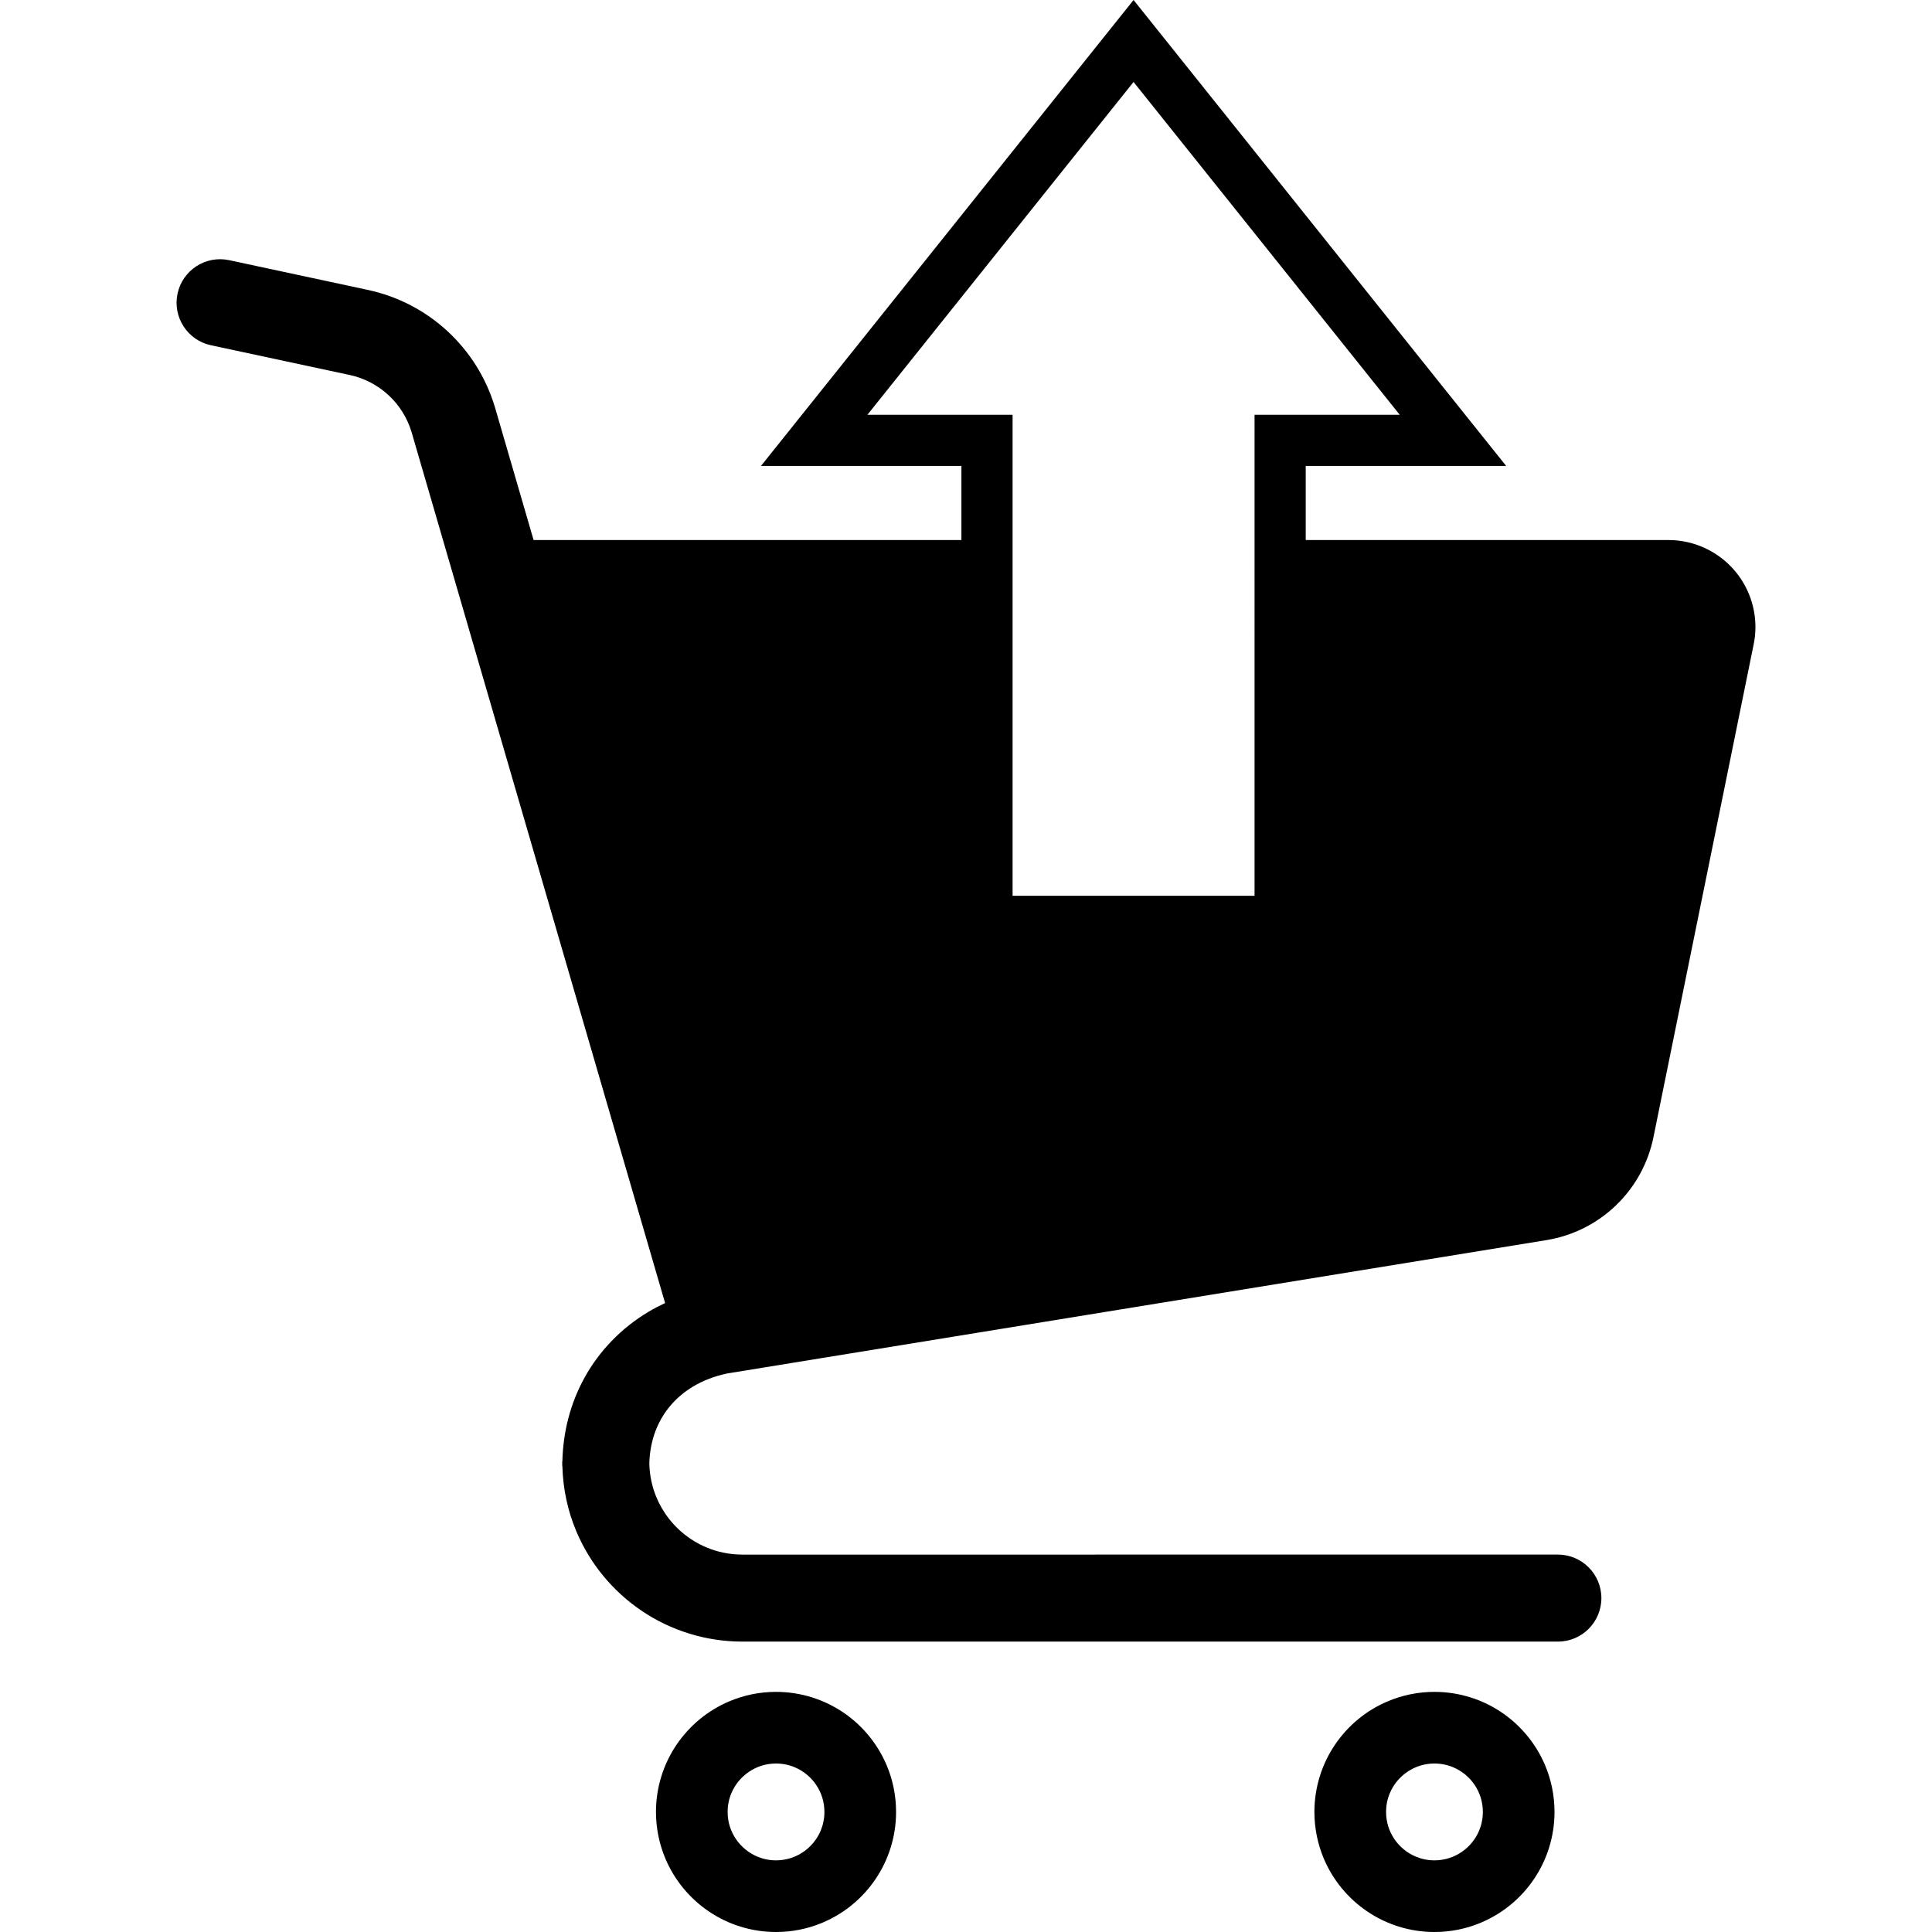 <?xml version="1.0" encoding="utf-8"?>

<!DOCTYPE svg PUBLIC "-//W3C//DTD SVG 1.1//EN" "http://www.w3.org/Graphics/SVG/1.1/DTD/svg11.dtd">
<!-- Uploaded to: SVG Repo, www.svgrepo.com, Generator: SVG Repo Mixer Tools -->
<svg height="800px" width="800px" version="1.1" id="_x32_" xmlns="http://www.w3.org/2000/svg" xmlns:xlink="http://www.w3.org/1999/xlink" 
	 viewBox="0 0 512 512"  xml:space="preserve">
<style type="text/css">
	.st0{fill:#000000;}
</style>
<g>
	<path class="st0" d="M223.455,453.803c-5.072-3.432-11.247-5.44-17.804-5.44c-4.366,0-8.57,0.89-12.378,2.507
		c-5.726,2.418-10.563,6.446-13.996,11.518c-3.426,5.058-5.439,11.232-5.439,17.789c0,4.367,0.896,8.579,2.507,12.394
		c2.418,5.719,6.446,10.563,11.518,13.989c5.065,3.426,11.232,5.447,17.789,5.44c4.366,0.007,8.586-0.89,12.394-2.507
		c5.719-2.426,10.556-6.439,13.981-11.512c3.433-5.072,5.447-11.246,5.44-17.804c0-4.366-0.882-8.571-2.499-12.378
		C232.541,462.072,228.527,457.236,223.455,453.803z M217.479,485.177c-0.97,2.286-2.61,4.263-4.66,5.645
		c-2.059,1.389-4.477,2.183-7.168,2.19c-1.794,0-3.455-0.36-4.984-1.007c-2.293-0.962-4.263-2.61-5.653-4.66
		c-1.389-2.059-2.183-4.477-2.183-7.168c0-1.794,0.353-3.455,1-4.984c0.97-2.294,2.61-4.271,4.661-5.653
		c2.058-1.389,4.469-2.183,7.159-2.19c1.801,0.007,3.47,0.36,4.991,1.007c2.286,0.97,4.271,2.602,5.653,4.66
		c1.382,2.058,2.176,4.47,2.183,7.16C218.478,481.979,218.118,483.64,217.479,485.177z"/>
	<path class="st0" d="M397.941,453.803c-5.064-3.432-11.239-5.44-17.796-5.44c-4.367,0-8.572,0.89-12.386,2.507
		c-5.727,2.418-10.564,6.446-13.989,11.518c-3.426,5.058-5.44,11.232-5.44,17.789c0,4.367,0.89,8.579,2.499,12.394
		c2.426,5.719,6.447,10.563,11.519,13.989c5.065,3.426,11.24,5.447,17.797,5.44c4.366,0.007,8.578-0.89,12.394-2.507
		c5.718-2.426,10.555-6.439,13.981-11.512c3.426-5.072,5.447-11.246,5.44-17.804c0-4.366-0.889-8.571-2.499-12.378
		C407.034,462.072,403.014,457.236,397.941,453.803z M391.966,485.177c-0.963,2.286-2.602,4.263-4.661,5.645
		c-2.058,1.389-4.469,2.183-7.159,2.19c-1.794,0-3.455-0.36-4.984-1.007c-2.294-0.962-4.278-2.61-5.66-4.66
		c-1.382-2.059-2.176-4.477-2.176-7.168c0-1.794,0.353-3.455,1-4.984c0.97-2.294,2.602-4.271,4.66-5.653
		c2.058-1.389,4.469-2.183,7.16-2.19c1.794,0.007,3.462,0.36,4.991,1.007c2.286,0.97,4.27,2.602,5.652,4.66
		c1.382,2.058,2.176,4.47,2.184,7.16C392.965,481.979,392.612,483.64,391.966,485.177z"/>
	<path class="st0" d="M460.004,151.581c-4.381-5.351-10.938-8.468-17.862-8.468H346.03v-19.626h24.912h28.213l-17.627-22.031
		l-70.524-88.21L300.403,0l-10.592,13.246l-70.531,88.21l-17.62,22.031h28.212h24.912v19.626H141.406l-10.233-35.166l-0.008-0.022
		c-4.704-15.738-17.604-27.654-33.674-31.094l-36.754-7.88c-6.227-1.331-12.357,2.631-13.688,8.857
		c-1.338,6.219,2.632,12.357,8.85,13.688l36.769,7.88c7.821,1.676,14.114,7.49,16.407,15.157l67.179,230.786
		c-1.507,0.706-2.978,1.478-4.389,2.316c-7.233,4.315-13.048,10.372-16.951,17.444c-3.719,6.726-5.704,14.342-5.881,22.199h-0.036
		v1.198h0.036c0.147,6.13,1.448,12.026,3.72,17.399c3.639,8.586,9.674,15.856,17.296,21.008c7.608,5.146,16.87,8.167,26.72,8.16
		h216.085c6.366,0,11.526-5.16,11.526-11.526s-5.16-11.534-11.526-11.534H196.771c-3.447,0-6.667-0.684-9.614-1.933
		c-4.425-1.867-8.218-5.013-10.887-8.968c-2.558-3.793-4.065-8.277-4.19-13.188c0.132-5.858,1.992-10.938,5.27-15.002
		c1.705-2.102,3.808-3.94,6.351-5.462c2.499-1.5,5.47-2.683,8.931-3.433l217.202-35.357c14.194-2.315,25.471-13.158,28.344-27.249
		l26.559-130.61l0.007-0.015c0.309-1.514,0.464-3.058,0.464-4.586C465.209,160.91,463.401,155.742,460.004,151.581z
		 M332.468,237.387h-64.122V109.924h-38.474l70.531-88.202l70.539,88.202h-38.474V237.387z"/>
</g>
</svg>